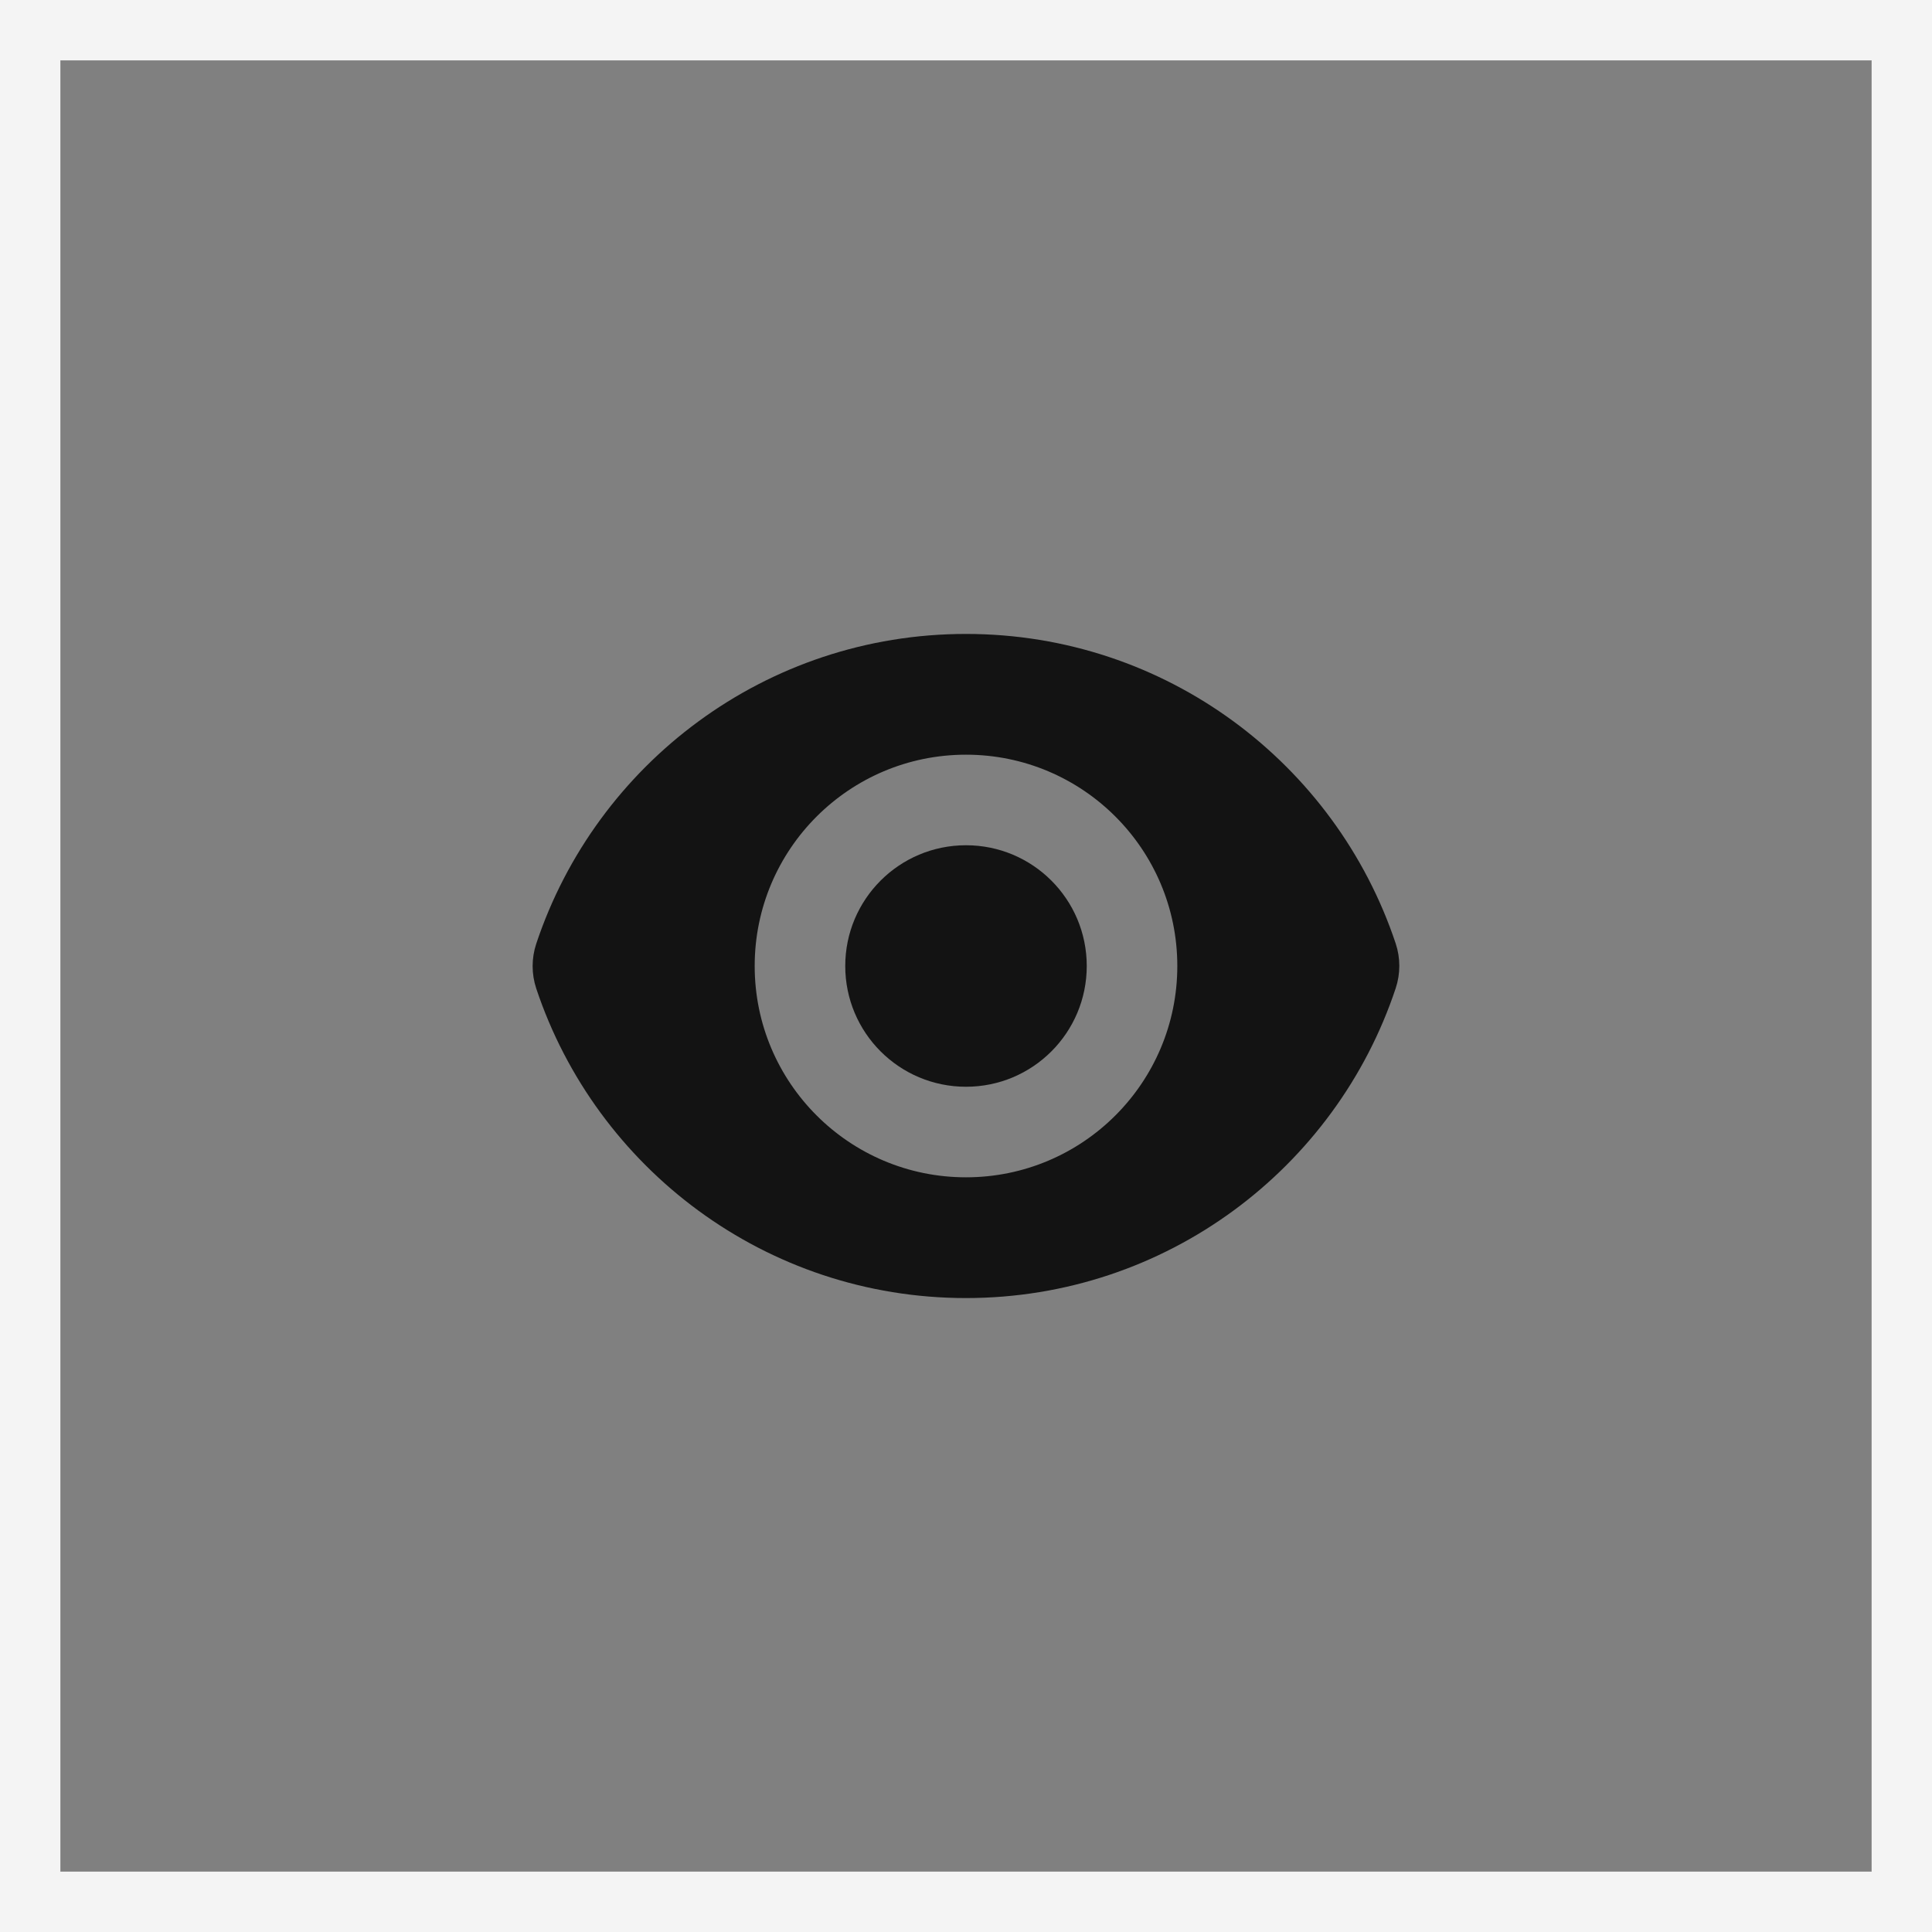 <svg width="32" height="32" viewBox="0 0 32 32" fill="none" xmlns="http://www.w3.org/2000/svg">
<rect x="0" y="0" width="32" height="32" fill="#808080" stroke="none"/>
<rect x="0.5" y="0.5" width="31" height="31" stroke="#F4F4F4"/>
<path d="M16 18C17.105 18 18 17.105 18 16C18 14.895 17.105 14 16 14C14.895 14 14 14.895 14 16C14 17.105 14.895 18 16 18Z" fill="#131313"/>
<path fill-rule="evenodd" clip-rule="evenodd" d="M8.882 15.631C9.874 12.65 12.685 10.5 16 10.5C19.314 10.5 22.124 12.649 23.117 15.627C23.197 15.868 23.197 16.128 23.117 16.369C22.126 19.349 19.314 21.5 15.999 21.5C12.686 21.5 9.875 19.352 8.882 16.373C8.802 16.132 8.802 15.872 8.882 15.631ZM19.5 16C19.5 17.933 17.933 19.5 16 19.5C14.067 19.5 12.5 17.933 12.5 16C12.5 14.067 14.067 12.5 16 12.5C17.933 12.5 19.5 14.067 19.5 16Z" fill="#131313"/>
</svg>
